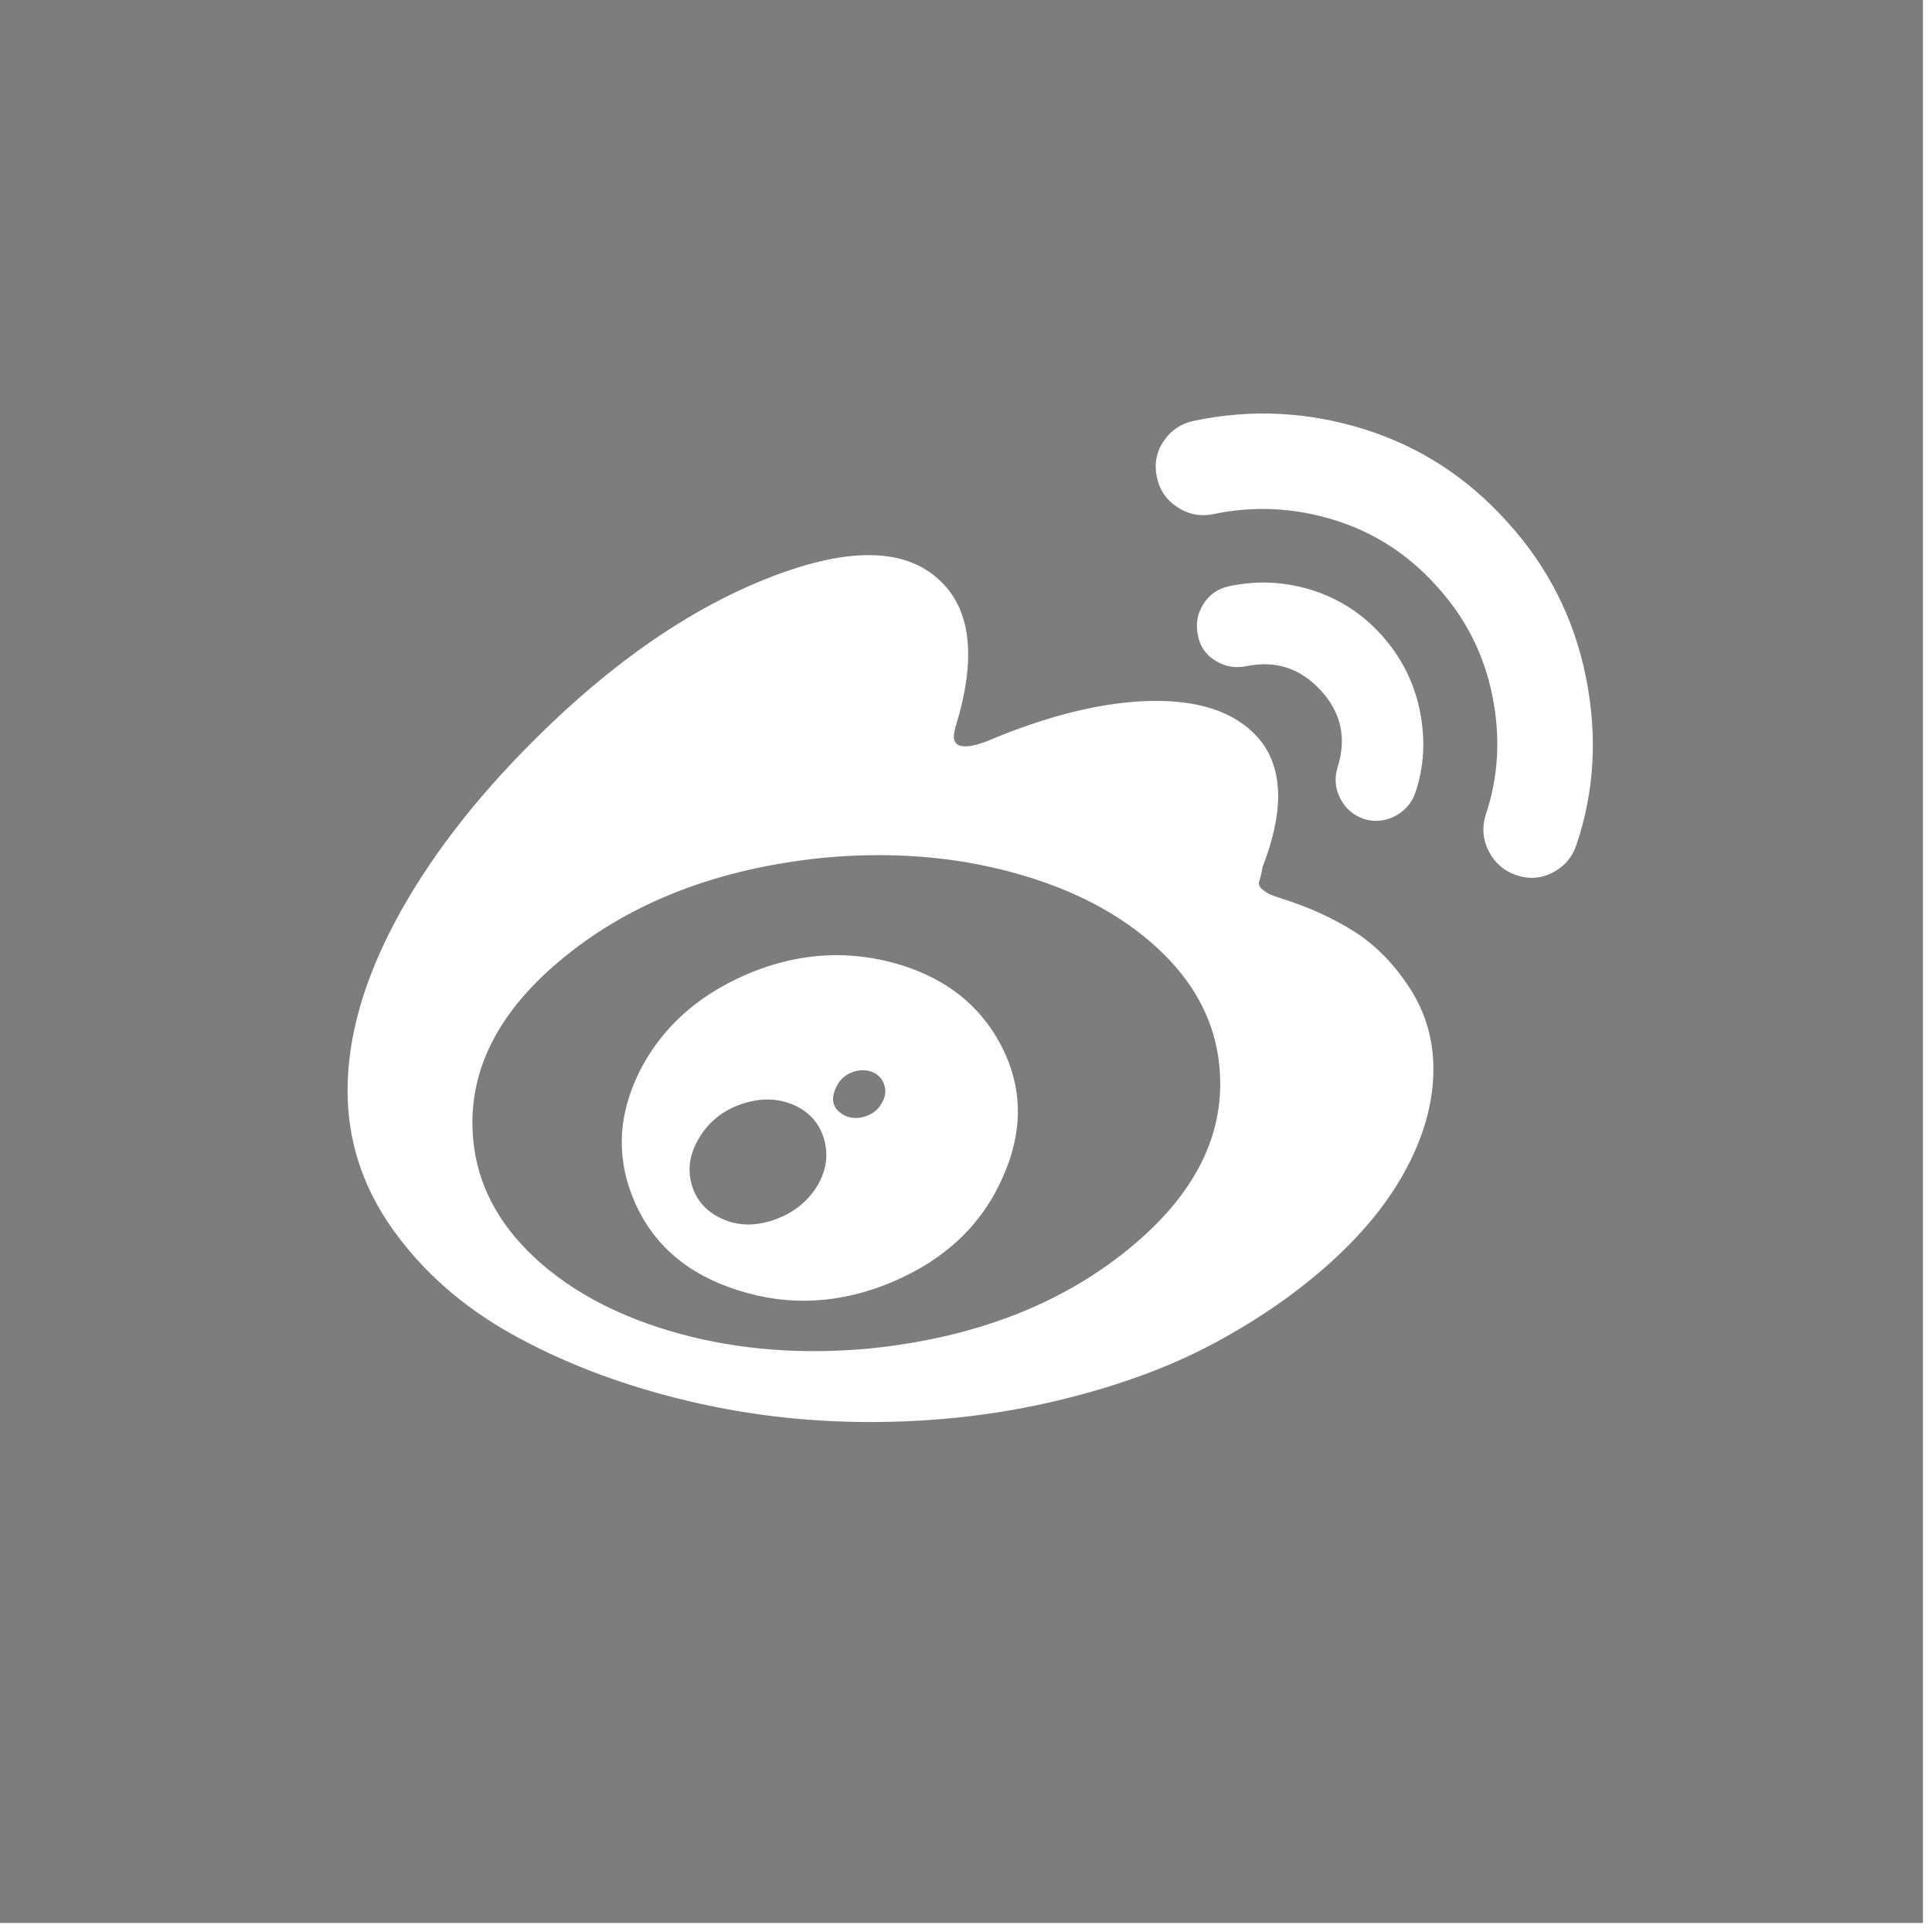 <?xml version="1.0" encoding="UTF-8" standalone="no"?><!DOCTYPE svg PUBLIC "-//W3C//DTD SVG 1.1//EN" "http://www.w3.org/Graphics/SVG/1.1/DTD/svg11.dtd"><svg width="100%" height="100%" viewBox="0 0 144 144" version="1.1" xmlns="http://www.w3.org/2000/svg" xmlns:xlink="http://www.w3.org/1999/xlink" xml:space="preserve" style="fill-rule:evenodd;clip-rule:evenodd;stroke-linejoin:round;stroke-miterlimit:1.414;"><g><path d="M65,79.891c-0.489,-0.171 -0.98,-0.163 -1.479,0.026c-0.499,0.19 -0.871,0.511 -1.116,0.959c-0.581,1.069 -0.363,1.845 0.68,2.328c0.481,0.172 0.981,0.166 1.498,-0.025c0.517,-0.191 0.898,-0.508 1.134,-0.957c0.281,-0.447 0.345,-0.906 0.186,-1.373c-0.153,-0.467 -0.458,-0.785 -0.903,-0.958Z" style="fill:#7d7d7d;fill-rule:nonzero;"/><path d="M86.277,70.674c-2.76,-2.555 -6.359,-4.436 -10.792,-5.643c-4.44,-1.208 -9.177,-1.571 -14.215,-1.088c-7.698,0.797 -14.078,3.237 -19.135,7.328c-5.056,4.089 -7.343,8.657 -6.862,13.695c0.313,3.313 1.852,6.247 4.611,8.804c2.76,2.553 6.363,4.435 10.793,5.644c4.438,1.207 9.176,1.57 14.214,1.087c7.698,-0.795 14.078,-3.238 19.135,-7.328c5.056,-4.09 7.344,-8.655 6.861,-13.698c-0.312,-3.312 -1.846,-6.246 -4.61,-8.801Zm-11.546,17.089c-1.551,3.52 -4.279,6.108 -8.178,7.766c-3.902,1.658 -7.769,1.864 -11.6,0.622c-3.695,-1.173 -6.24,-3.357 -7.643,-6.552c-1.393,-3.192 -1.279,-6.429 0.341,-9.708c1.62,-3.21 4.238,-5.609 7.842,-7.197c3.609,-1.587 7.243,-1.918 10.902,-0.983c3.834,1.001 6.567,3.064 8.209,6.186c1.639,3.124 1.679,6.413 0.127,9.866Z" style="fill:#7d7d7d;fill-rule:nonzero;"/><path d="M0,0l0,143.327l143.326,0l0,-143.327l-143.326,0Zm104.921,86.908c-1.279,2.469 -3.158,4.833 -5.645,7.092c-2.487,2.265 -5.392,4.291 -8.723,6.085c-3.332,1.795 -7.235,3.227 -11.701,4.298c-4.474,1.072 -9.141,1.607 -14.011,1.607c-4.869,0 -9.616,-0.578 -14.236,-1.736c-4.63,-1.155 -8.777,-2.762 -12.454,-4.815c-3.676,-2.054 -6.64,-4.662 -8.886,-7.821c-2.242,-3.159 -3.359,-6.601 -3.359,-10.329c0,-3.971 1.198,-8.199 3.595,-12.687c2.4,-4.487 5.808,-8.939 10.23,-13.359c5.831,-5.835 11.727,-9.906 17.681,-12.22c5.954,-2.312 10.207,-2.19 12.763,0.363c2.241,2.21 2.587,5.816 1.034,10.822c-0.136,0.484 -0.153,0.828 -0.049,1.035c0.104,0.209 0.272,0.329 0.513,0.363c0.245,0.034 0.5,0.027 0.754,-0.024c0.263,-0.051 0.499,-0.114 0.699,-0.182l0.308,-0.102c4.802,-2.038 9.05,-3.056 12.744,-3.056c3.69,0 6.332,1.05 7.925,3.158c1.551,2.174 1.551,5.247 0,9.218c-0.074,0.447 -0.15,0.795 -0.236,1.032c-0.086,0.246 -0.01,0.459 0.236,0.652c0.235,0.188 0.444,0.32 0.616,0.388c0.173,0.068 0.468,0.172 0.881,0.307c1.97,0.624 3.749,1.434 5.333,2.434c1.588,1.004 2.968,2.41 4.143,4.223c1.171,1.809 1.761,3.822 1.761,6.033c0,2.344 -0.635,4.755 -1.916,7.221Zm-6.472,-35.444c-1.524,-1.656 -3.367,-2.262 -5.541,-1.813c-0.831,0.173 -1.608,0.037 -2.333,-0.415c-0.721,-0.447 -1.157,-1.087 -1.294,-1.915c-0.171,-0.828 -0.036,-1.596 0.418,-2.306c0.445,-0.706 1.085,-1.146 1.916,-1.321c2.07,-0.444 4.12,-0.351 6.163,0.286c2.033,0.64 3.776,1.77 5.229,3.395c1.448,1.62 2.387,3.492 2.823,5.615c0.426,2.125 0.318,4.153 -0.336,6.085c-0.281,0.794 -0.79,1.381 -1.534,1.761c-0.739,0.378 -1.506,0.449 -2.296,0.208c-0.798,-0.279 -1.389,-0.787 -1.766,-1.529c-0.381,-0.742 -0.45,-1.511 -0.208,-2.303c0.693,-2.176 0.275,-4.093 -1.24,-5.748Zm19.052,11.494c-0.308,0.933 -0.899,1.622 -1.761,2.072c-0.862,0.449 -1.761,0.517 -2.692,0.209c-0.93,-0.312 -1.62,-0.899 -2.069,-1.764c-0.449,-0.862 -0.536,-1.761 -0.259,-2.691c0.961,-2.829 1.139,-5.8 0.517,-8.907c-0.623,-3.106 -2.007,-5.834 -4.149,-8.183c-2.132,-2.38 -4.692,-4.03 -7.661,-4.942c-2.967,-0.917 -5.953,-1.062 -8.953,-0.44c-0.967,0.206 -1.865,0.042 -2.696,-0.496c-0.831,-0.533 -1.344,-1.281 -1.552,-2.25c-0.204,-0.965 -0.046,-1.854 0.49,-2.667c0.54,-0.809 1.289,-1.318 2.251,-1.529c4.243,-0.894 8.464,-0.694 12.64,0.599c4.175,1.294 7.765,3.615 10.765,6.965c3.005,3.313 4.948,7.153 5.829,11.521c0.88,4.365 0.644,8.534 -0.7,12.503Z" style="fill:#7d7d7d;fill-rule:nonzero;"/><path d="M59.091,82.325c-1.171,-0.482 -2.432,-0.498 -3.776,-0.05c-1.347,0.447 -2.387,1.243 -3.104,2.383c-0.763,1.173 -0.99,2.356 -0.681,3.546c0.314,1.192 1.053,2.061 2.233,2.612c1.172,0.554 2.46,0.597 3.854,0.13c1.402,-0.467 2.478,-1.284 3.236,-2.455c0.726,-1.175 0.916,-2.367 0.571,-3.577c-0.344,-1.206 -1.125,-2.07 -2.333,-2.59Z" style="fill:#7d7d7d;fill-rule:nonzero;"/></g></svg>